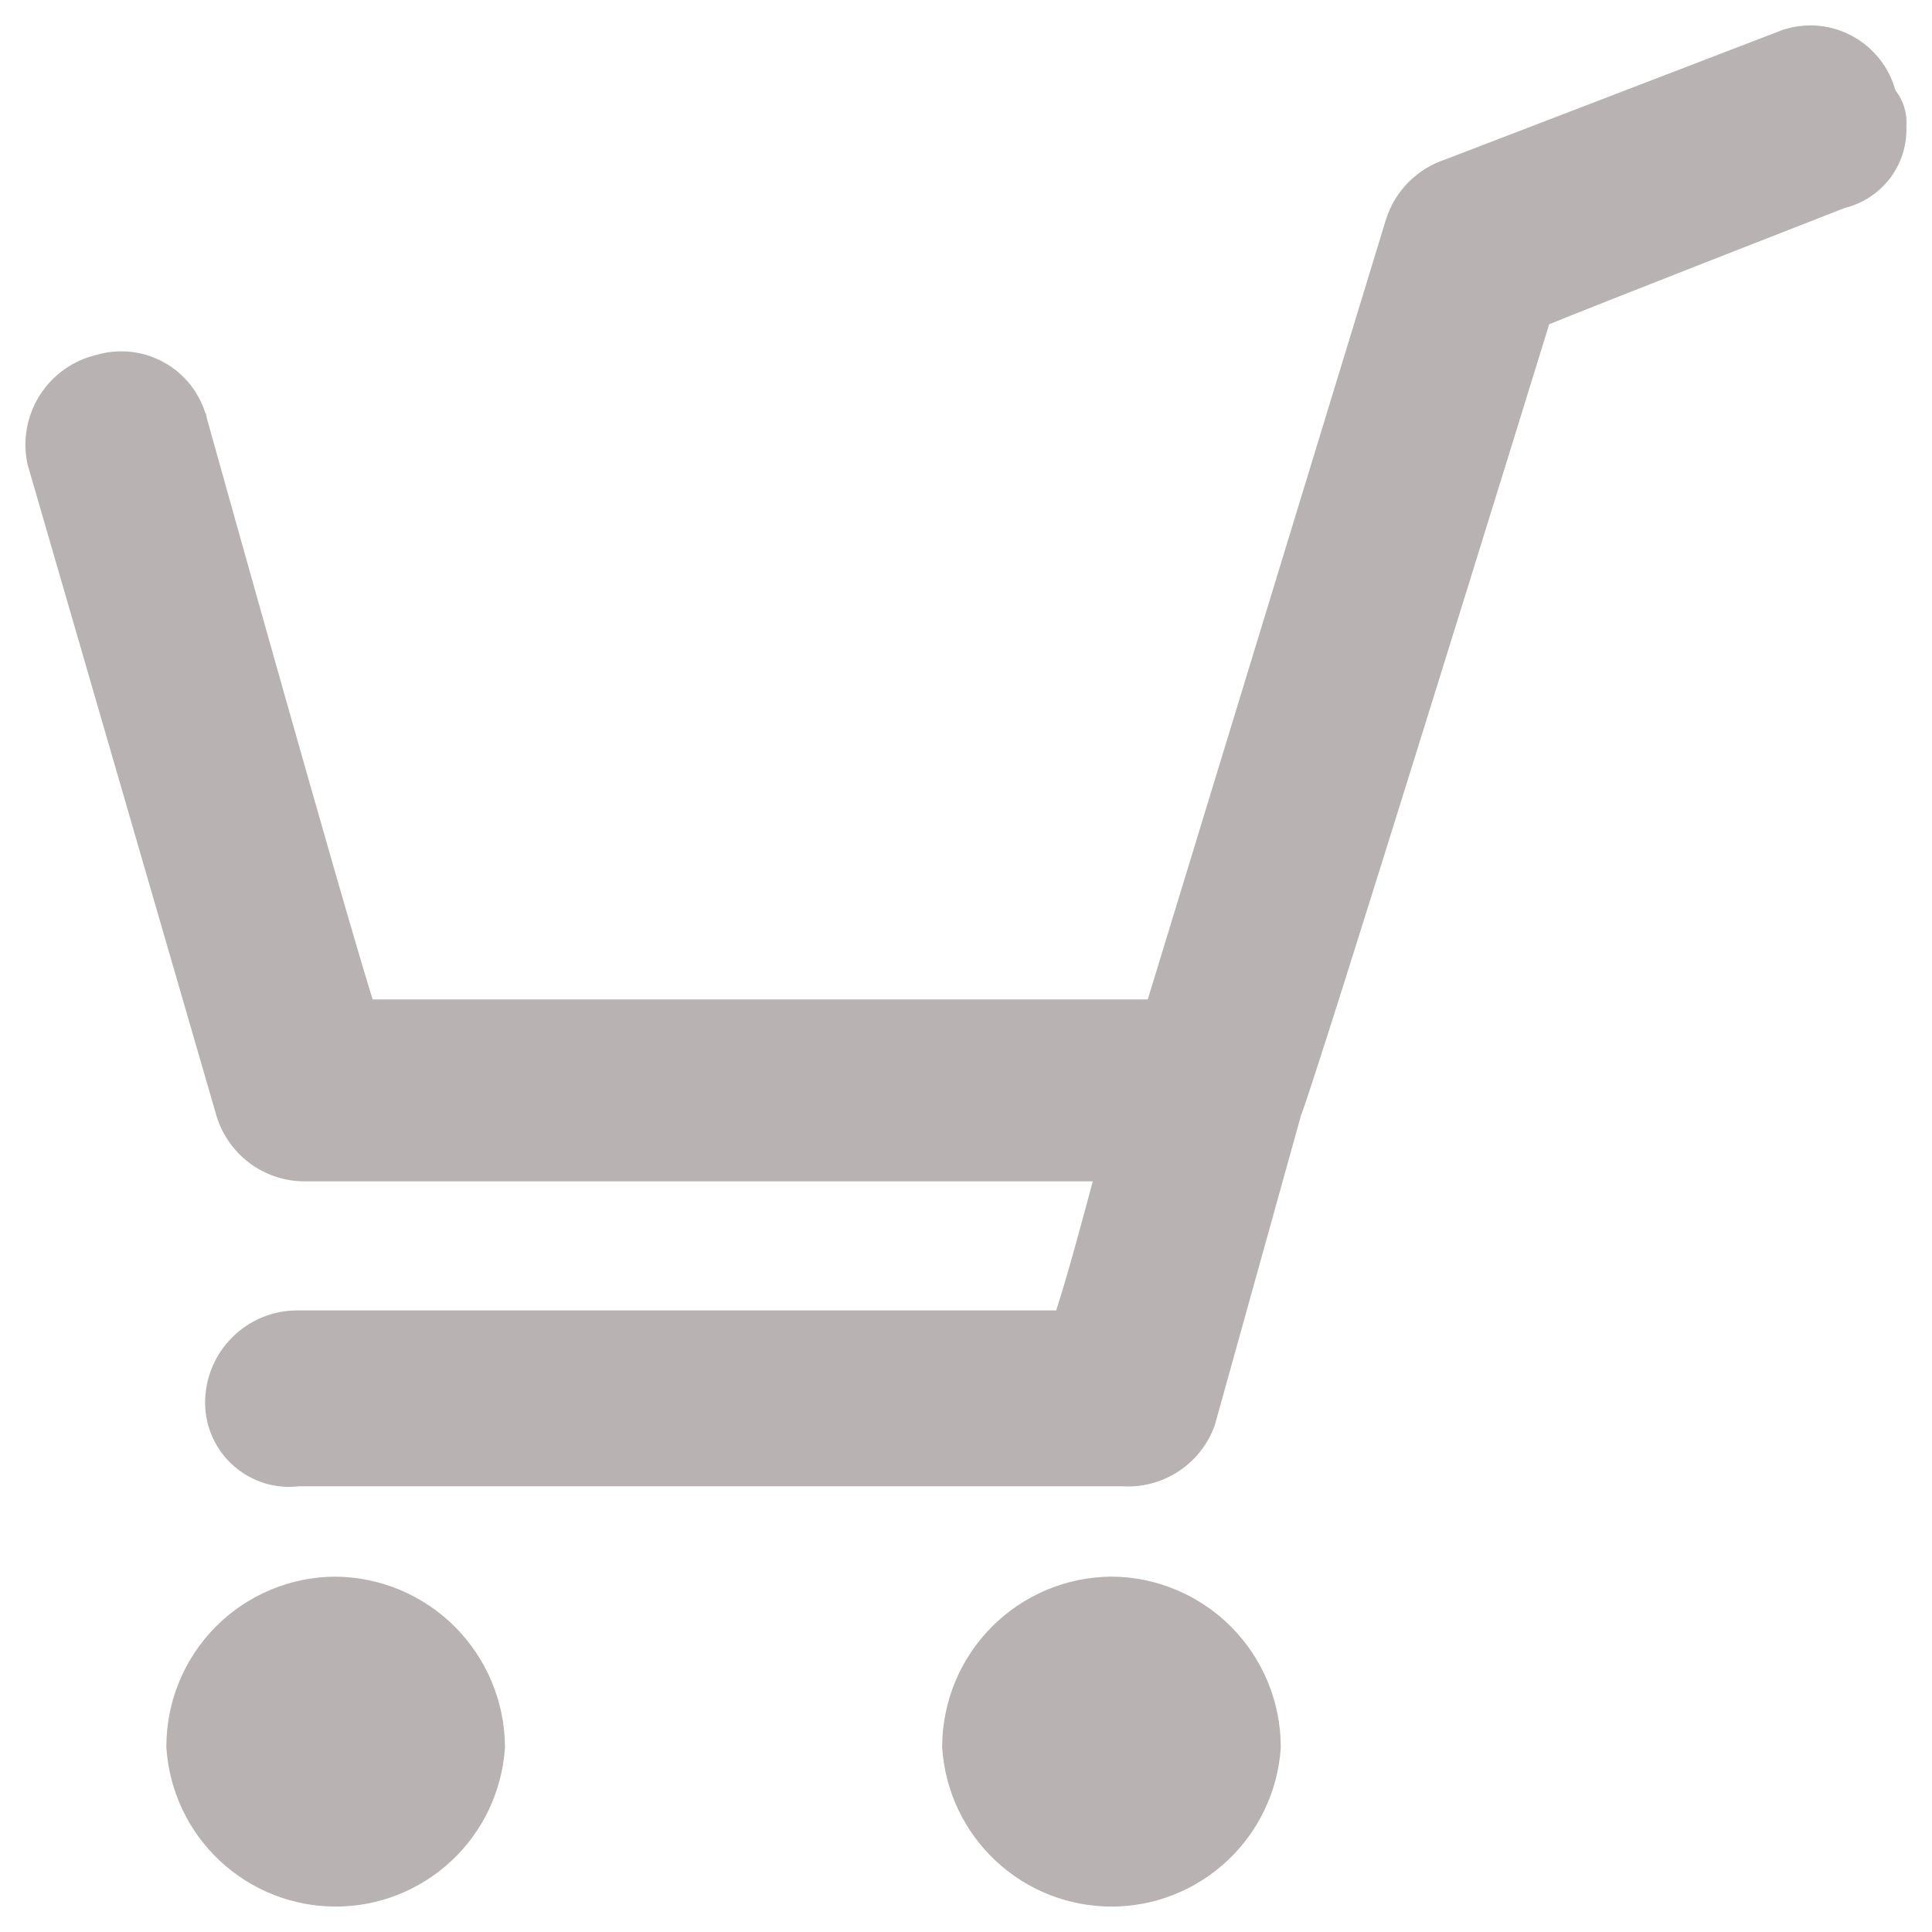 <?xml version="1.0" encoding="UTF-8"?> <svg xmlns="http://www.w3.org/2000/svg" width="38" height="38" viewBox="0 0 38 38" fill="none"><path d="M3.817 8.253L3.816 8.252L3.816 8.252L3.816 8.252C3.764 8.061 3.673 7.882 3.551 7.726C3.428 7.57 3.275 7.44 3.101 7.345C2.928 7.249 2.737 7.189 2.539 7.168C2.345 7.148 2.149 7.166 1.962 7.222C1.565 7.313 1.219 7.557 0.999 7.9C0.777 8.245 0.699 8.664 0.783 9.067L0.785 9.076L0.788 9.085L4.476 21.801C4.563 22.146 4.764 22.452 5.047 22.667C5.33 22.883 5.679 22.995 6.034 22.986H21.818C21.813 23.006 21.808 23.025 21.803 23.045C21.534 24.053 21.212 25.263 20.955 26.024H5.847C5.432 26.024 5.035 26.189 4.742 26.483C4.448 26.777 4.284 27.175 4.284 27.59L4.284 27.59C4.284 27.791 4.328 27.99 4.411 28.172C4.494 28.355 4.615 28.518 4.767 28.649C4.918 28.781 5.096 28.879 5.288 28.937C5.474 28.992 5.67 29.009 5.863 28.984H22.097C22.429 29.003 22.759 28.916 23.038 28.734C23.32 28.551 23.535 28.281 23.652 27.966L23.655 27.956L23.658 27.946L25.349 21.869C25.436 21.646 25.764 20.631 26.205 19.237C26.66 17.798 27.243 15.935 27.825 14.064C28.924 10.538 30.023 6.983 30.267 6.19C30.845 5.954 32.256 5.398 33.563 4.886C34.261 4.612 34.929 4.351 35.422 4.159L36.012 3.928L36.175 3.865L36.216 3.849C36.519 3.777 36.789 3.601 36.977 3.352C37.165 3.103 37.26 2.797 37.246 2.486C37.257 2.378 37.245 2.268 37.21 2.165C37.179 2.072 37.13 1.985 37.067 1.91L37.036 1.832C36.983 1.645 36.894 1.469 36.773 1.316C36.649 1.159 36.495 1.028 36.319 0.932C36.144 0.836 35.951 0.776 35.752 0.757C35.552 0.738 35.351 0.759 35.161 0.819L35.153 0.821L35.146 0.824L28.508 3.373C28.273 3.45 28.059 3.581 27.884 3.756C27.707 3.933 27.575 4.15 27.5 4.389L27.499 4.391L22.76 19.908H7.145C6.821 18.883 6.03 16.116 5.298 13.529C4.91 12.156 4.539 10.837 4.266 9.861C4.129 9.372 4.017 8.97 3.938 8.69L3.848 8.366L3.824 8.281L3.818 8.259L3.817 8.253ZM6.598 31.261L6.594 31.261C5.778 31.264 4.997 31.592 4.421 32.171C3.845 32.751 3.522 33.535 3.522 34.352L3.522 34.36L3.523 34.369C3.576 35.15 3.923 35.883 4.495 36.417C5.067 36.952 5.82 37.25 6.602 37.25C7.385 37.25 8.138 36.952 8.709 36.417C9.281 35.883 9.628 35.15 9.681 34.369L9.682 34.359L9.682 34.35C9.675 33.533 9.347 32.751 8.771 32.174C8.194 31.596 7.414 31.268 6.598 31.261ZM21.856 31.26L21.852 31.261C21.038 31.268 20.259 31.596 19.684 32.175C19.109 32.753 18.785 33.535 18.781 34.351L18.781 34.36L18.782 34.369C18.835 35.15 19.183 35.883 19.754 36.417C20.326 36.952 21.079 37.25 21.861 37.25C22.644 37.25 23.397 36.952 23.968 36.417C24.54 35.883 24.887 35.15 24.941 34.369L24.941 34.36L24.941 34.351C24.938 33.532 24.611 32.749 24.034 32.17C23.456 31.591 22.673 31.264 21.856 31.26Z" fill="#B8B2B2" stroke="#B8B2B2" stroke-width="0.5"></path></svg> 